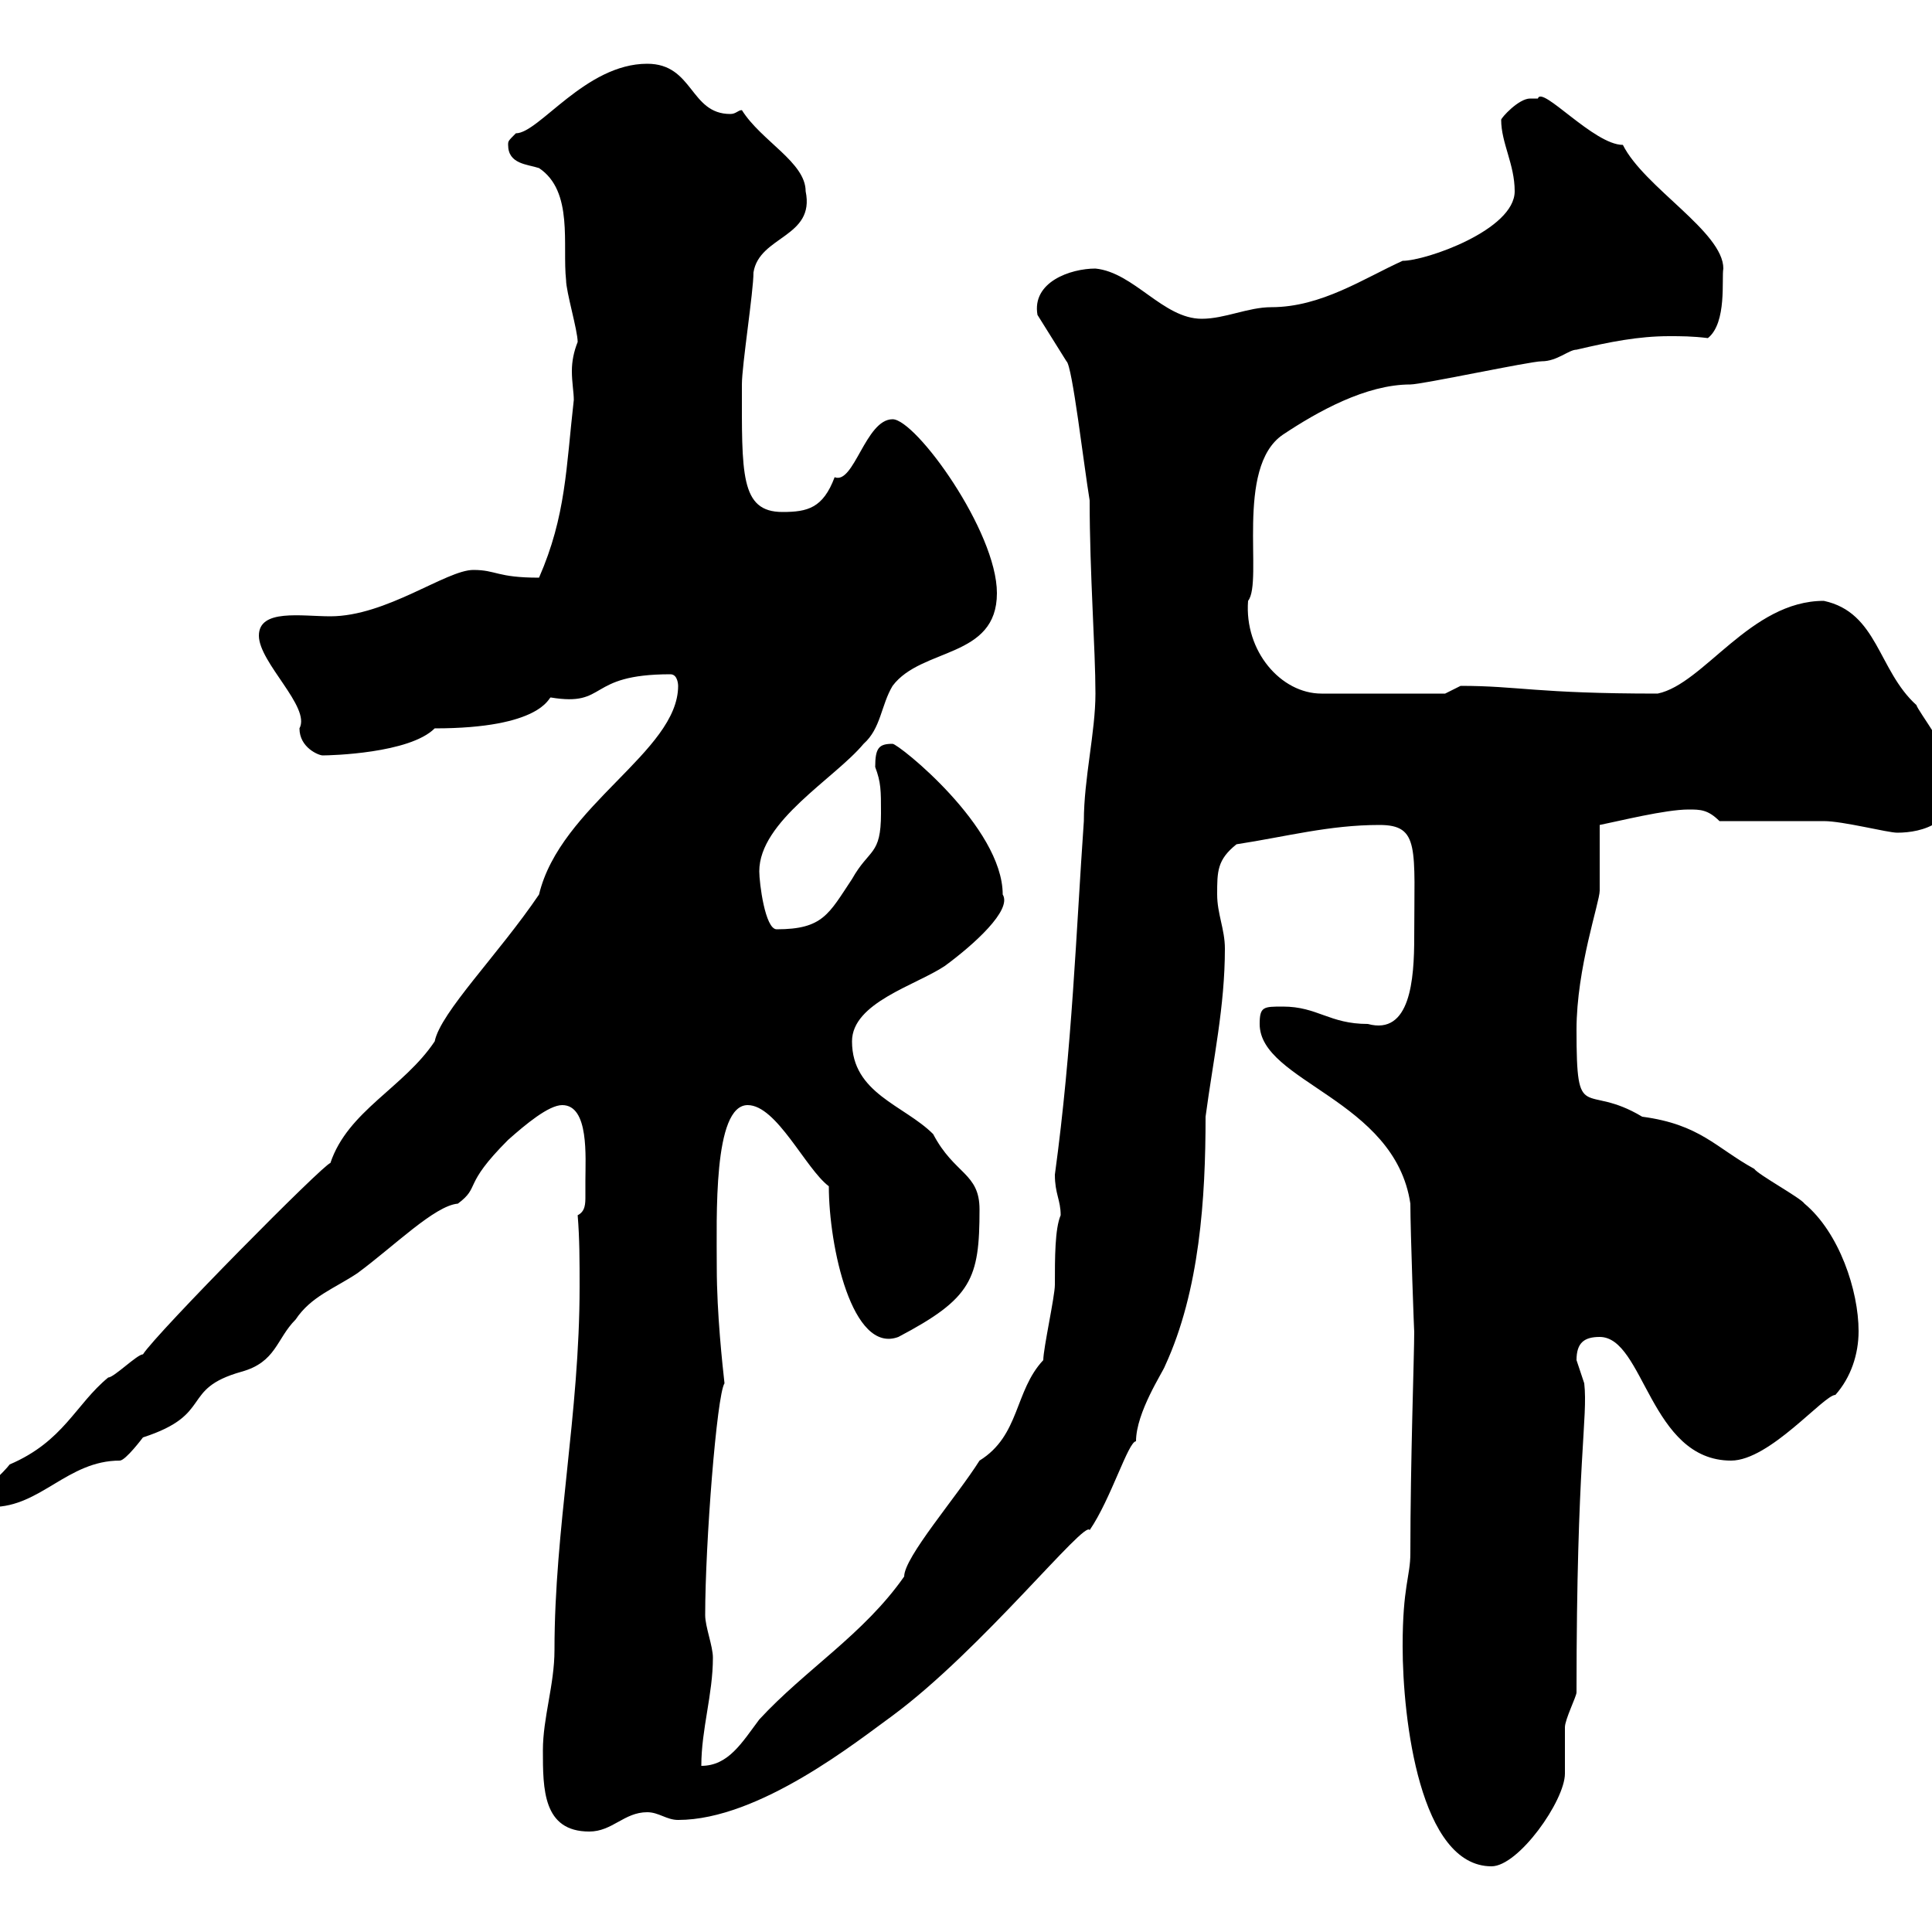 <svg xmlns="http://www.w3.org/2000/svg" xmlns:xlink="http://www.w3.org/1999/xlink" width="300" height="300"><path d="M217.80 255.60C217.80 267 220.50 289.80 231.60 289.80C235.80 289.80 243 279.60 243 275.40C243 274.20 243 268.80 243 268.20C243 267 244.80 263.40 244.80 262.80C244.80 226.50 246.60 220.20 246 214.80C246 214.80 244.80 211.20 244.80 211.20C244.80 208.50 246 207.60 248.40 207.60C255.30 207.60 256.20 226.80 268.80 226.80C274.80 226.80 283.20 216.60 285 216.60C287.40 213.90 288.60 210.30 288.60 206.70C288.60 200.40 285.60 191.40 280.20 186.90C279.60 186 273 182.40 272.40 181.50C266.40 178.20 264 174.60 255 173.40C246 168 244.80 174.90 244.80 159.90C244.80 150.30 248.40 140.10 248.40 138.30C248.40 136.50 248.40 129.90 248.40 128.10C251.40 127.50 258.60 125.70 262.20 125.70C264 125.70 265.20 125.70 267 127.50C269.40 127.50 280.20 127.50 283.20 127.50C286.20 127.50 293.10 129.30 294.60 129.30C298.50 129.30 304.20 127.80 303.60 120.90C303.60 117.90 297.60 110.10 297.60 109.50C291.60 104.10 291.60 95.10 283.20 93.30C271.80 93.30 264.60 106.20 257.40 107.70C238.50 107.70 235.80 106.50 226.80 106.50C226.80 106.50 224.40 107.70 224.40 107.70L205.20 107.70C198.90 107.70 193.20 101.10 193.80 93.30C196.20 90.30 191.70 72.60 199.20 67.50C204.60 63.90 212.10 59.70 219 59.70C220.80 59.70 237.60 56.10 239.40 56.10C241.80 56.10 243.60 54.30 244.80 54.30C249.90 53.10 254.40 52.20 259.20 52.20C261 52.20 262.80 52.20 265.20 52.50C268.20 50.10 267.30 43.20 267.60 41.70C267.60 36 255.30 29.10 252 22.50C247.50 22.50 239.40 13.20 238.80 15.30C238.80 15.30 238.80 15.30 237.60 15.30C235.80 15.30 233.10 18.30 233.10 18.60C233.10 22.20 235.20 25.50 235.20 29.70C235.20 35.70 221.40 40.50 217.80 40.50C211.80 43.20 205.20 47.70 197.40 47.70C193.80 47.70 190.20 49.50 186.60 49.50C180.60 49.50 176.10 42.30 170.10 41.70C166.20 41.70 160.20 43.80 161.10 48.90L165.60 56.10C166.50 56.70 168.30 72.30 169.20 77.70C169.20 89.10 170.10 100.80 170.10 107.70C170.10 113.70 168.30 120.90 168.30 127.50C167.10 144.60 166.50 162.60 163.80 182.40C163.80 185.40 164.70 186.30 164.70 188.70C163.80 190.80 163.80 195.30 163.80 199.50C163.80 201.30 162 209.40 162 211.20C157.50 216 158.40 222.90 152.10 226.80C148.50 232.50 140.40 241.80 140.40 244.80C134.10 253.80 125.10 259.20 117.90 267C115.20 270.60 113.10 274.20 108.90 274.20C108.90 268.50 110.70 263.10 110.70 257.40C110.70 255.60 109.50 252.60 109.50 250.80C109.50 239.70 111.30 216.60 112.50 214.80C112.20 212.10 111.30 204 111.30 196.80C111.30 189 110.70 171.60 116.10 171.60C120.60 171.60 125.10 181.50 128.70 184.20C128.70 193.50 132.30 210.30 139.50 207.60C150.90 201.60 152.10 198.60 152.10 187.80C152.10 182.10 148.20 182.40 144.90 176.10C140.40 171.60 132.30 169.80 132.30 161.70C132.30 155.70 142.20 153 146.70 150C151.20 146.70 157.20 141.30 155.70 138.90C155.70 128.40 139.50 115.50 138.60 115.50C136.50 115.50 135.90 116.10 135.90 119.10C136.80 121.50 136.80 122.70 136.80 126.30C136.80 132.90 135 131.70 132.30 136.50C128.70 141.90 127.80 144.30 120.60 144.30C118.80 144.30 117.90 137.10 117.90 135.30C117.90 127.50 129.60 120.90 134.10 115.50C136.80 113.10 136.80 109.50 138.60 106.50C143.10 100.50 154.80 102.30 154.80 92.10C154.80 82.50 142.20 65.10 138.60 65.10C134.40 65.10 132.60 75.30 129.60 74.10C127.80 78.90 125.40 79.50 121.50 79.50C114.90 79.50 115.20 73.50 115.20 59.70C115.20 56.70 117 45.30 117 42.30C117.90 36.60 126.60 36.90 125.10 29.70C125.10 25.20 118.20 21.90 115.20 17.10C114.60 17.10 114.30 17.70 113.40 17.70C107.10 17.70 107.70 9.90 100.50 9.90C90.90 9.90 83.70 20.70 80.10 20.70C78.90 21.90 78.90 21.90 78.90 22.50C78.90 25.50 81.90 25.50 83.70 26.10C89.10 29.70 87.30 38.10 87.90 43.50C87.90 45.30 89.70 51.30 89.70 53.10C89.10 54.60 88.80 56.10 88.80 57.60C88.80 59.40 89.10 60.90 89.10 62.10C87.90 72.60 87.90 80.10 83.70 89.70C77.10 89.70 77.10 88.50 73.50 88.50C69.30 88.50 60 95.70 51.30 95.70C46.80 95.70 40.20 94.50 40.20 98.70C40.20 102.90 48.30 109.80 46.50 113.10C46.50 116.10 49.50 117.30 50.10 117.30C51.30 117.30 63.60 117 67.50 113.10C84 113.10 85.20 108.30 85.50 108.30C94.50 109.80 90.90 104.70 104.10 104.70C105.30 104.70 105.30 106.50 105.30 106.50C105.30 116.70 87 125.10 83.70 138.90C77.40 148.20 68.40 157.20 67.50 161.70C62.70 168.90 54 172.50 51.30 180.60C50.40 180.60 24.30 207 22.20 210.30C21.30 210.30 17.70 213.90 16.80 213.90C11.70 218.10 9.90 223.80 1.50 227.40C0.60 228.60-2.10 231-3 232.20C-3 234-2.10 234-1.20 234C6.30 234 10.50 226.80 18.60 226.80C19.50 226.80 22.20 223.20 22.20 223.20C33.30 219.60 27.90 215.70 37.50 213C42.90 211.50 42.90 207.90 45.90 204.90C48.30 201.30 51.90 200.10 55.50 197.70C61.20 193.50 67.50 187.20 71.10 186.90C74.70 184.20 71.70 184.20 78.90 177C81.60 174.60 85.20 171.60 87.30 171.60C91.50 171.60 90.90 179.70 90.90 183.30C90.90 183.60 90.90 184.50 90.90 185.70C90.90 186.90 90.90 188.10 89.70 188.70C90 192.30 90 195.90 90 199.80C90 219.60 86.10 237.30 86.10 256.20C86.10 261.60 84.30 266.70 84.30 271.80C84.30 277.80 84.30 284.40 91.50 284.40C95.10 284.40 96.90 281.40 100.50 281.40C102.30 281.40 103.50 282.60 105.30 282.60C117.90 282.60 133.20 270.30 138.60 266.40C152.40 256.20 168.60 235.80 169.20 237.60C172.50 232.80 175.20 223.80 176.40 223.80C176.40 219.30 180.60 213 180.90 212.10C186.30 200.40 187.20 186 187.20 173.40C188.40 164.40 190.20 156.30 190.20 147.30C190.20 144.30 189 141.90 189 138.90C189 135.30 189 133.50 192 131.10C199.80 129.90 206.40 128.10 214.20 128.10C220.50 128.10 219.60 131.70 219.60 145.50C219.60 152.10 219 160.80 212.40 159C206.40 159 204.60 156.30 199.20 156.30C196.20 156.30 195.60 156.30 195.60 159C195.60 168 216.60 170.70 219 186.90C219 191.10 219.60 207.60 219.60 206.70C219.60 210.60 219 226.80 219 241.20C219 244.80 217.80 246.30 217.80 255.60Z"/></svg>
